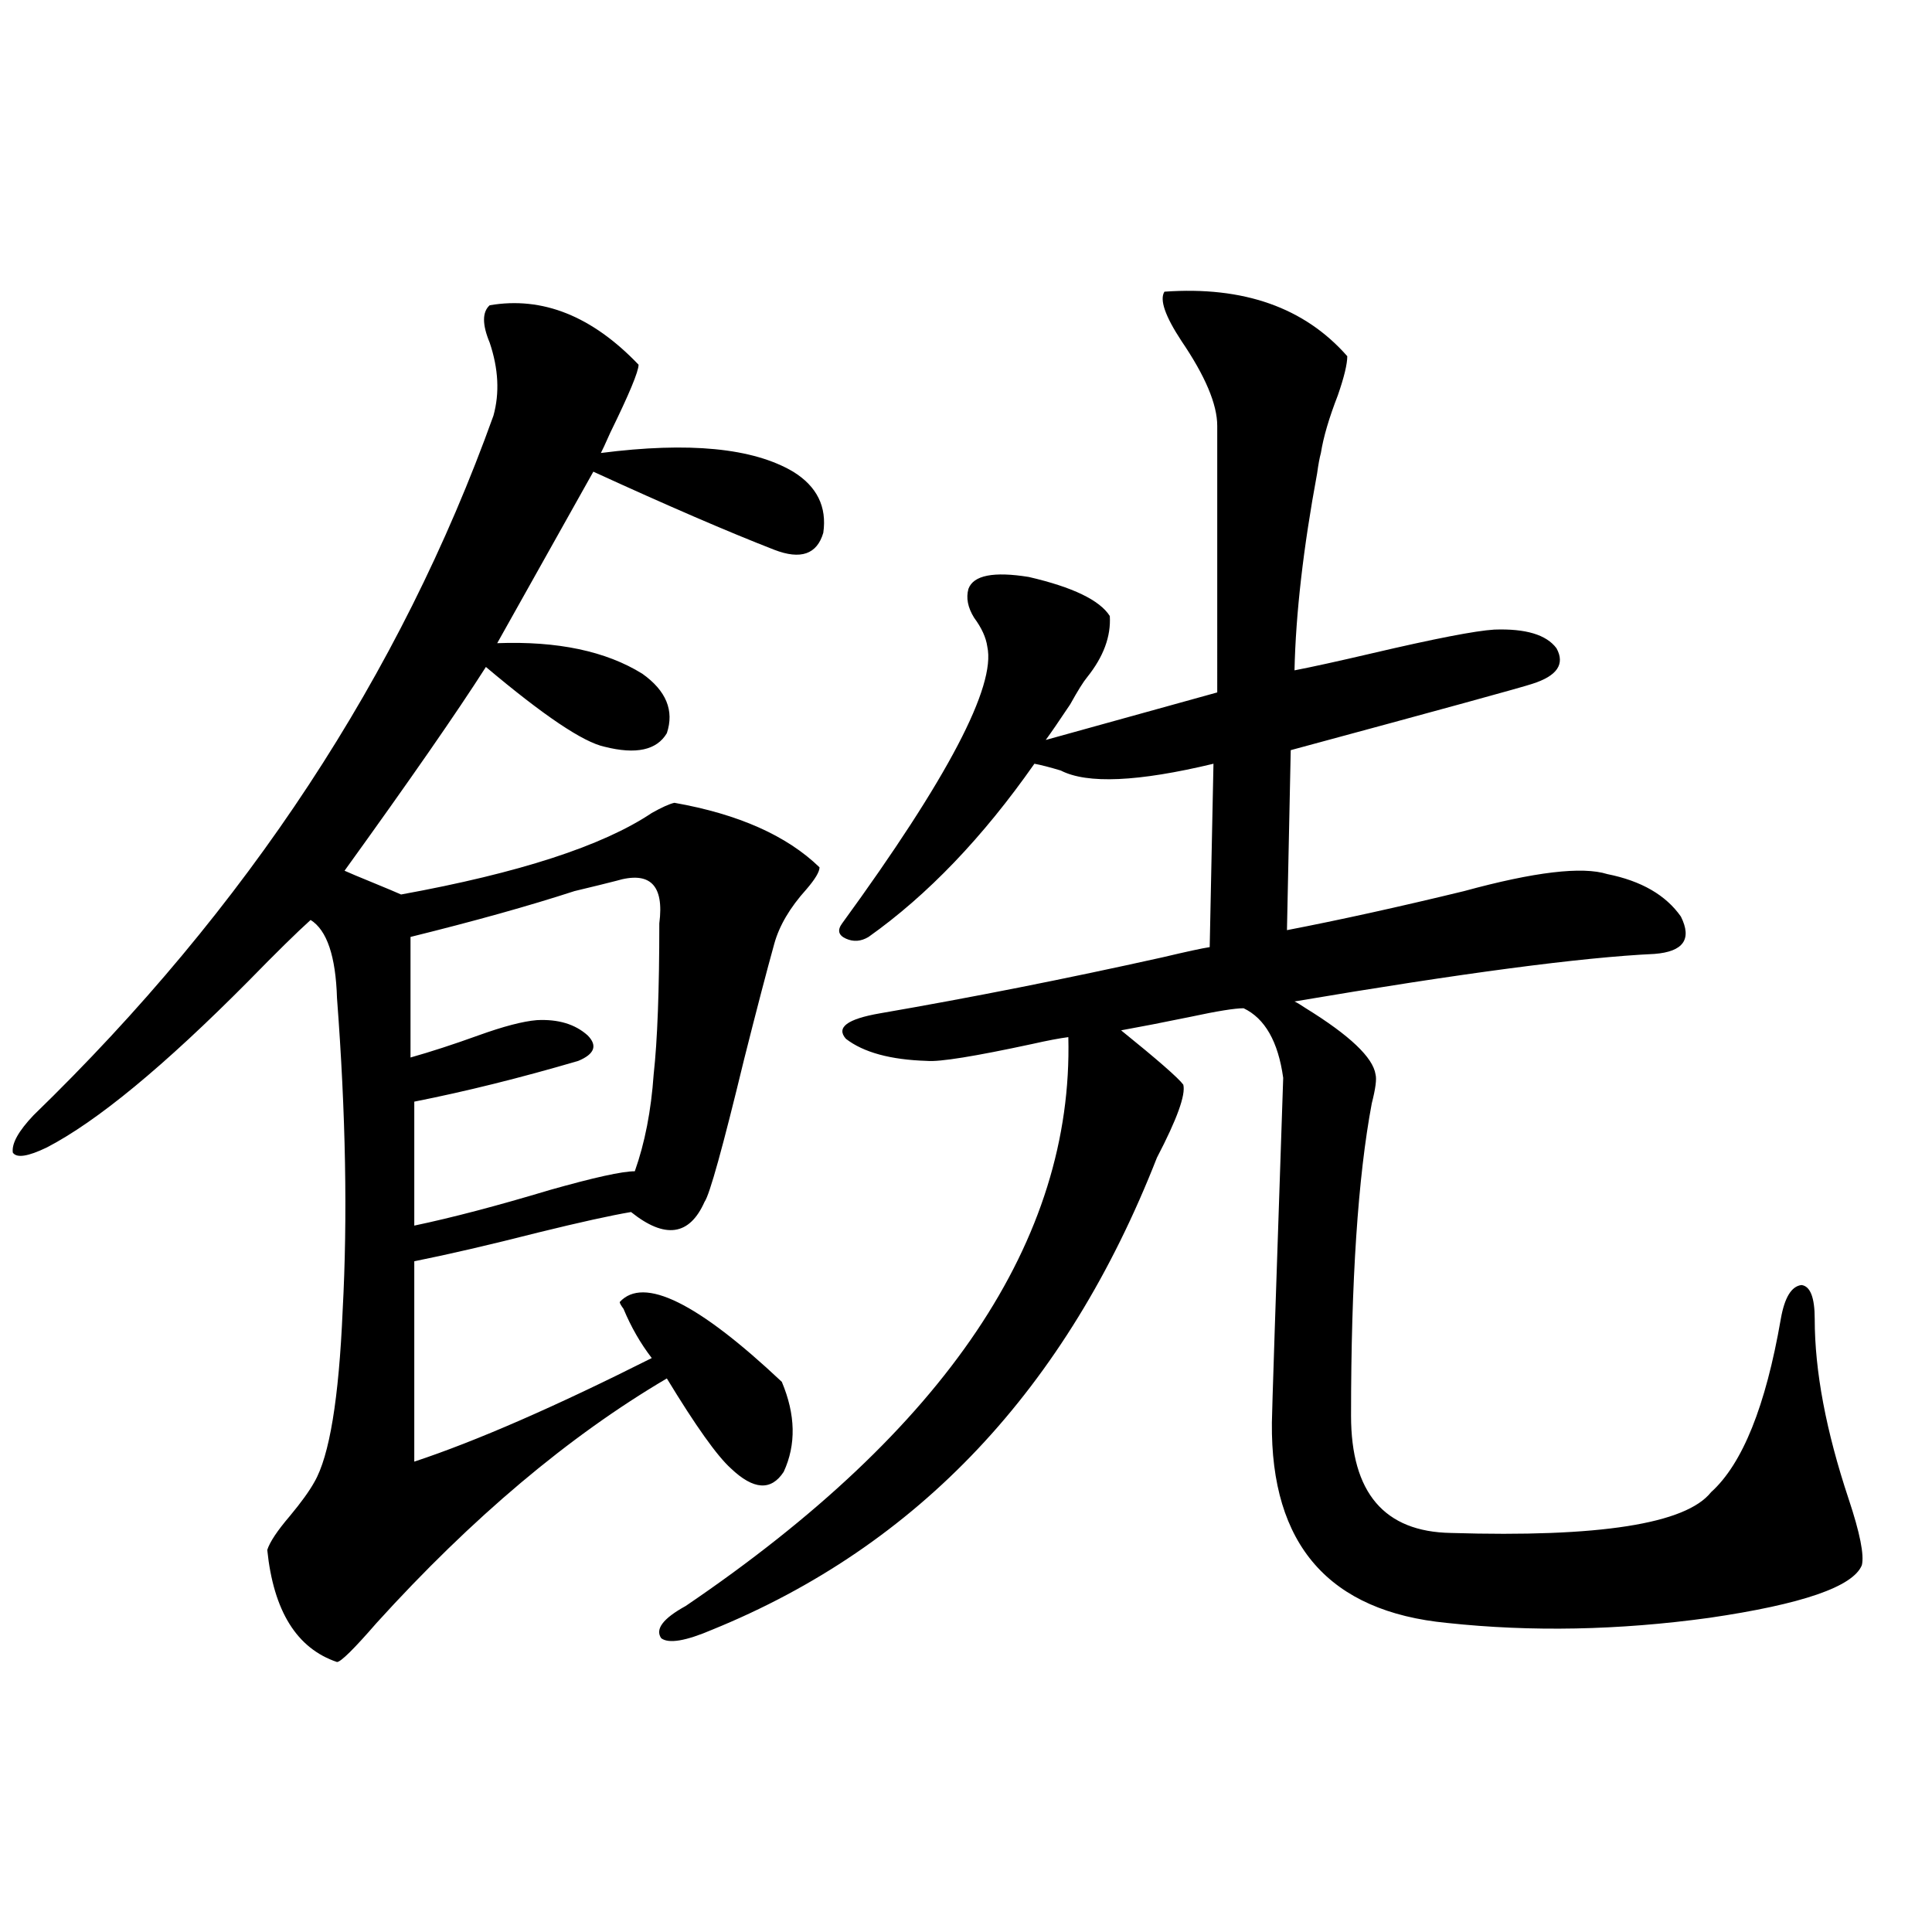 <?xml version="1.0" encoding="utf-8"?>
<!-- Generator: Adobe Illustrator 16.0.0, SVG Export Plug-In . SVG Version: 6.00 Build 0)  -->
<!DOCTYPE svg PUBLIC "-//W3C//DTD SVG 1.1//EN" "http://www.w3.org/Graphics/SVG/1.1/DTD/svg11.dtd">
<svg version="1.1" id="图层_1" xmlns="http://www.w3.org/2000/svg" xmlns:xlink="http://www.w3.org/1999/xlink" x="0px" y="0px"
	 width="1000px" height="1000px" viewBox="0 0 1000 1000" enable-background="new 0 0 1000 1000" xml:space="preserve">
<path d="M253.457,158.004c27.316-4.683,53.002,5.576,77.071,30.762c0,3.516-4.878,15.244-14.634,35.156
	c-2.606,5.864-4.237,9.38-4.878,10.547c45.518-5.85,78.688-2.637,99.51,9.668c12.348,7.622,17.561,18.169,15.609,31.641
	c-3.262,11.137-11.707,14.063-25.365,8.789c-24.069-9.366-55.288-22.852-93.656-40.43l-49.755,88.77
	c31.219-1.167,56.249,4.106,75.12,15.82c12.348,8.789,16.585,19.048,12.683,30.762c-5.213,8.789-15.944,11.137-32.194,7.031
	c-11.066-2.334-31.554-16.109-61.462-41.309c-14.969,23.442-39.358,58.598-73.169,105.469c2.592,1.181,7.47,3.227,14.634,6.152
	c7.149,2.939,12.027,4.985,14.634,6.152c61.127-11.124,104.388-25.186,129.753-42.188c5.198-2.925,9.101-4.683,11.707-5.273
	c33.17,5.864,58.2,17.001,75.12,33.398c0,2.348-2.286,6.152-6.829,11.426c-8.46,9.38-13.993,18.759-16.585,28.125
	c-3.902,14.063-9.115,33.989-15.609,59.766c-11.066,45.703-17.896,70.313-20.487,73.828c-7.805,17.578-20.487,19.336-38.048,5.273
	c-10.411,1.758-26.341,5.273-47.804,10.547c-25.365,6.455-46.828,11.426-64.389,14.941v103.711
	c31.859-10.547,72.834-28.413,122.924-53.613c-5.854-7.608-10.731-16.109-14.634-25.488c-1.311-1.758-1.951-2.925-1.951-3.516
	c12.348-13.472,40.319,0.302,83.9,41.309c7.149,17.001,7.47,32.52,0.976,46.582c-6.509,9.97-15.609,9.38-27.316-1.758
	c-7.164-6.441-18.216-21.973-33.17-46.582c-50.73,29.883-100.82,72.07-150.24,126.563c-11.707,13.472-18.536,20.215-20.487,20.215
	c-20.822-7.031-32.85-26.367-36.097-58.008c1.296-4.092,5.198-9.956,11.707-17.578c5.854-7.031,10.076-12.881,12.683-17.578
	c7.805-13.472,12.683-43.066,14.634-88.77c2.592-48.038,1.616-101.953-2.927-161.719c-0.655-21.67-5.213-35.156-13.658-40.43
	c-7.164,6.455-17.896,17.001-32.194,31.641C85.001,551.754,50.2,580.47,24.194,593.942c-9.756,4.697-15.609,5.576-17.561,2.637
	c-0.655-4.683,2.927-11.124,10.731-19.336C127.927,470.016,207.27,349.317,255.408,215.133c3.247-11.714,2.592-24.307-1.951-37.793
	C249.555,167.974,249.555,161.52,253.457,158.004z M318.821,455.953c-4.558,1.181-11.707,2.939-21.463,5.273
	c-23.414,7.622-51.706,15.532-84.876,23.73v62.402c10.396-2.925,22.104-6.729,35.121-11.426c13.003-4.683,23.079-7.32,30.243-7.91
	c11.052-0.577,19.832,2.06,26.341,7.91c5.198,5.273,3.567,9.668-4.878,13.184c-29.923,8.789-58.215,15.82-84.876,21.094v64.16
	c19.512-4.092,42.926-10.245,70.242-18.457c22.759-6.441,37.393-9.668,43.901-9.668c5.198-14.639,8.445-31.338,9.756-50.098
	c1.951-17.578,2.927-43.643,2.927-78.223C343.852,458.013,336.382,450.68,318.821,455.953z M602.717,150.973
	c40.975-2.925,72.514,8.212,94.632,33.398c0,4.106-1.631,10.849-4.878,20.215c-4.558,11.728-7.484,21.684-8.78,29.883
	c-0.655,2.348-1.311,5.864-1.951,10.547c-7.164,38.672-11.066,72.661-11.707,101.953c9.101-1.758,22.438-4.683,39.999-8.789
	c32.515-7.608,53.657-11.714,63.413-12.305c16.25-0.577,26.981,2.637,32.194,9.668c4.543,8.212,0.32,14.365-12.683,18.457
	c-5.213,1.758-46.828,13.184-124.875,34.277l-1.951,93.164c27.316-5.273,57.88-12.002,91.705-20.215
	c36.417-9.956,61.127-12.881,74.145-8.789c17.561,3.516,30.243,10.849,38.048,21.973c5.854,11.728,1.296,18.169-13.658,19.336
	c-37.728,1.758-99.845,9.97-186.337,24.609c1.296,0.591,3.247,1.758,5.854,3.516c22.759,14.063,34.786,25.488,36.097,34.277
	c0.641,2.348,0,7.333-1.951,14.941c-7.164,38.095-10.731,91.997-10.731,161.719c0,39.853,17.226,60.068,51.706,60.645
	c76.736,2.348,121.613-4.683,134.631-21.094c16.25-14.639,28.292-44.522,36.097-89.648c1.951-11.124,5.519-16.988,10.731-17.578
	c4.543,0.591,6.829,6.455,6.829,17.578c0,26.958,5.854,58.008,17.561,93.164c5.854,17.578,8.125,29.004,6.829,34.277
	c-4.558,11.137-30.898,20.215-79.022,27.246c-46.828,6.441-92.04,7.32-135.606,2.637c-61.142-5.864-91.385-40.43-90.729-103.711
	c0-4.092,1.951-63.57,5.854-178.418c-2.606-18.745-9.436-30.762-20.487-36.035c-4.558,0-13.658,1.469-27.316,4.395
	c-14.313,2.939-26.341,5.273-36.097,7.031c18.856,15.244,29.588,24.609,32.194,28.125c1.296,5.273-3.262,17.88-13.658,37.793
	c-46.828,119.531-123.579,200.981-230.238,244.336c-13.658,5.85-22.438,7.32-26.341,4.395c-3.262-4.697,0.976-10.259,12.683-16.699
	c134.631-91.406,200.636-189.542,198.044-294.434c-4.558,0.591-10.731,1.758-18.536,3.516c-29.923,6.455-48.139,9.38-54.633,8.789
	c-18.871-0.577-32.85-4.395-41.95-11.426c-5.213-5.85,0.641-10.245,17.561-13.184c47.469-8.198,96.248-17.866,146.338-29.004
	c12.348-2.925,20.487-4.683,24.39-5.273l1.951-94.922c-39.023,9.38-65.364,10.547-79.022,3.516
	c-5.854-1.758-10.411-2.925-13.658-3.516c-26.676,38.095-55.288,67.978-85.852,89.648c-3.902,2.348-7.805,2.637-11.707,0.879
	s-4.558-4.395-1.951-7.91c54.633-74.995,79.663-122.745,75.12-143.262c-0.655-4.683-2.927-9.668-6.829-14.941
	c-3.262-5.273-4.237-10.245-2.927-14.941c2.592-7.031,13.003-9.077,31.219-6.152c22.759,5.273,36.737,12.016,41.95,20.215
	c0.641,10.547-3.262,21.094-11.707,31.641c-1.951,2.348-4.878,7.031-8.78,14.063c-5.854,8.789-10.091,14.941-12.683,18.457
	l88.778-24.609V220.406c0-11.124-6.188-25.777-18.536-43.945C603.037,163.58,600.11,155.079,602.717,150.973z"/>
</svg>
